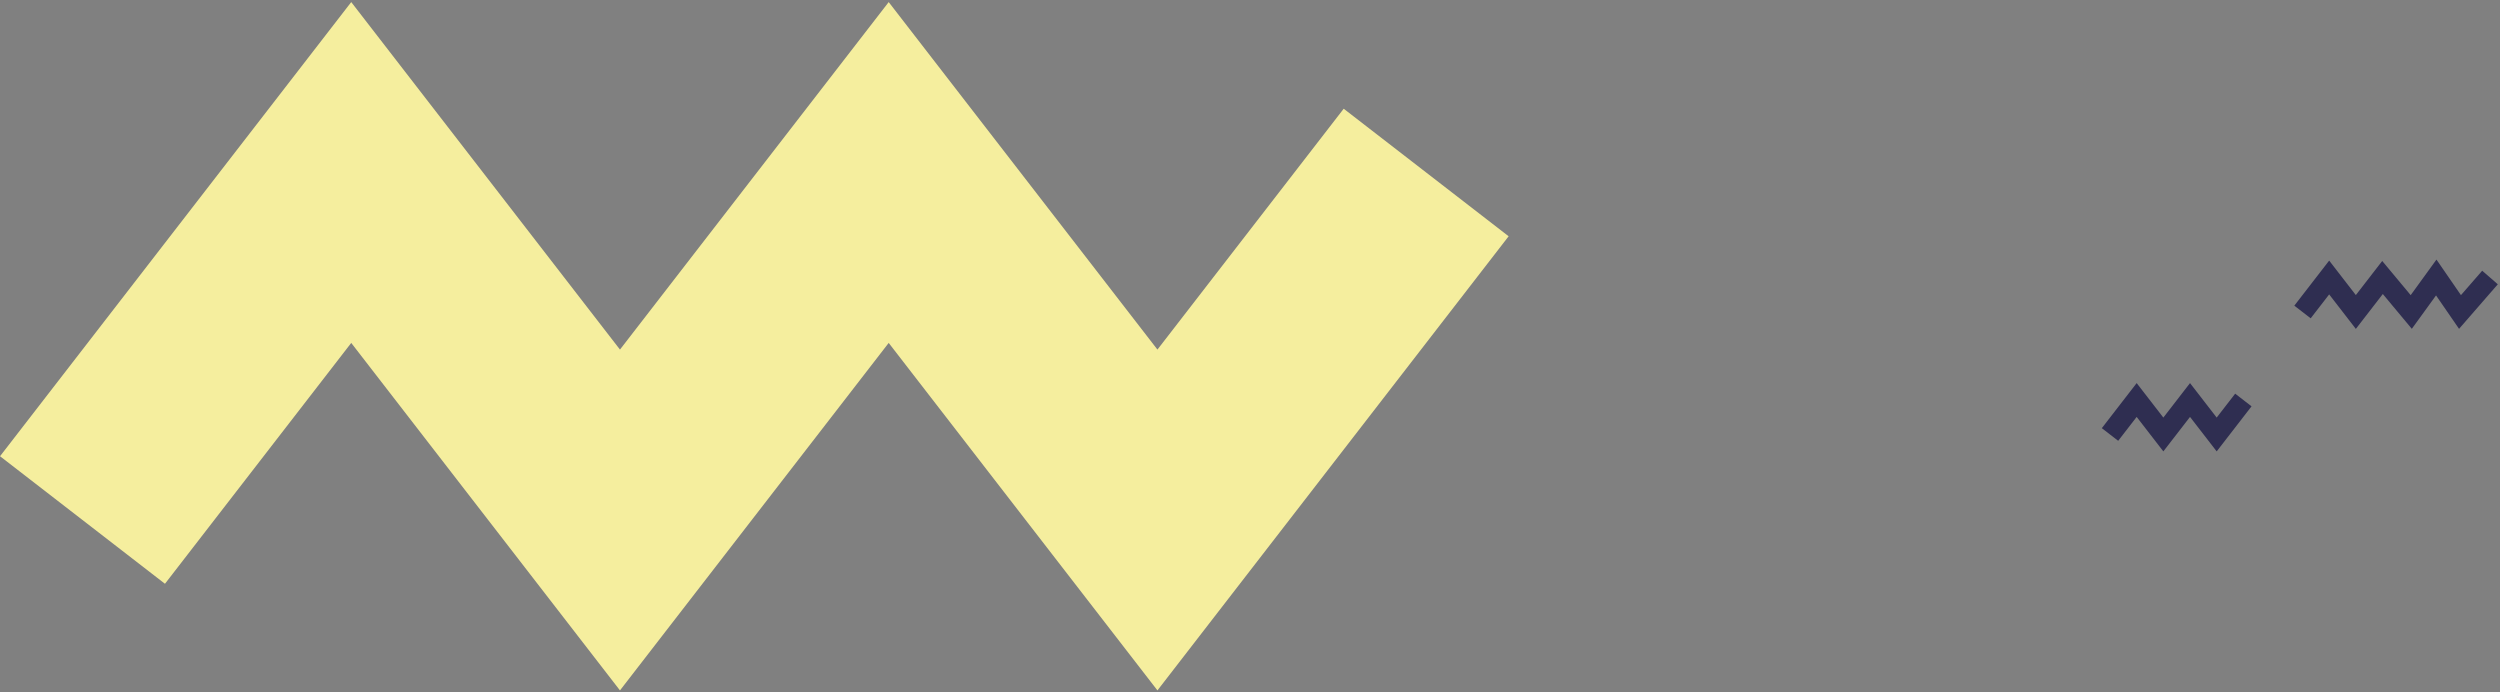 <svg width="1000" height="277" viewBox="0 0 1000 277" fill="none" xmlns="http://www.w3.org/2000/svg">
<rect x="0" y="0" width="1000" height="277" fill="#808080" stroke="none"/>
<path d="M33 208L140.493 69L247.987 208L355.48 69L462.973 208L570.467 69" stroke="#F5EE9E" stroke-width="83.4"/>
<path d="M921 124.796L931.669 111L942.337 124.796L953.006 111L964.5 124.796L974.5 111L984 124.796L996 111" stroke="#2F2E51" stroke-width="8.277"/>
<path d="M844 173.796L854.669 160L865.337 173.796L876.006 160L886.674 173.796L897.343 160" stroke="#2F2E51" stroke-width="8.277"/>
</svg>
